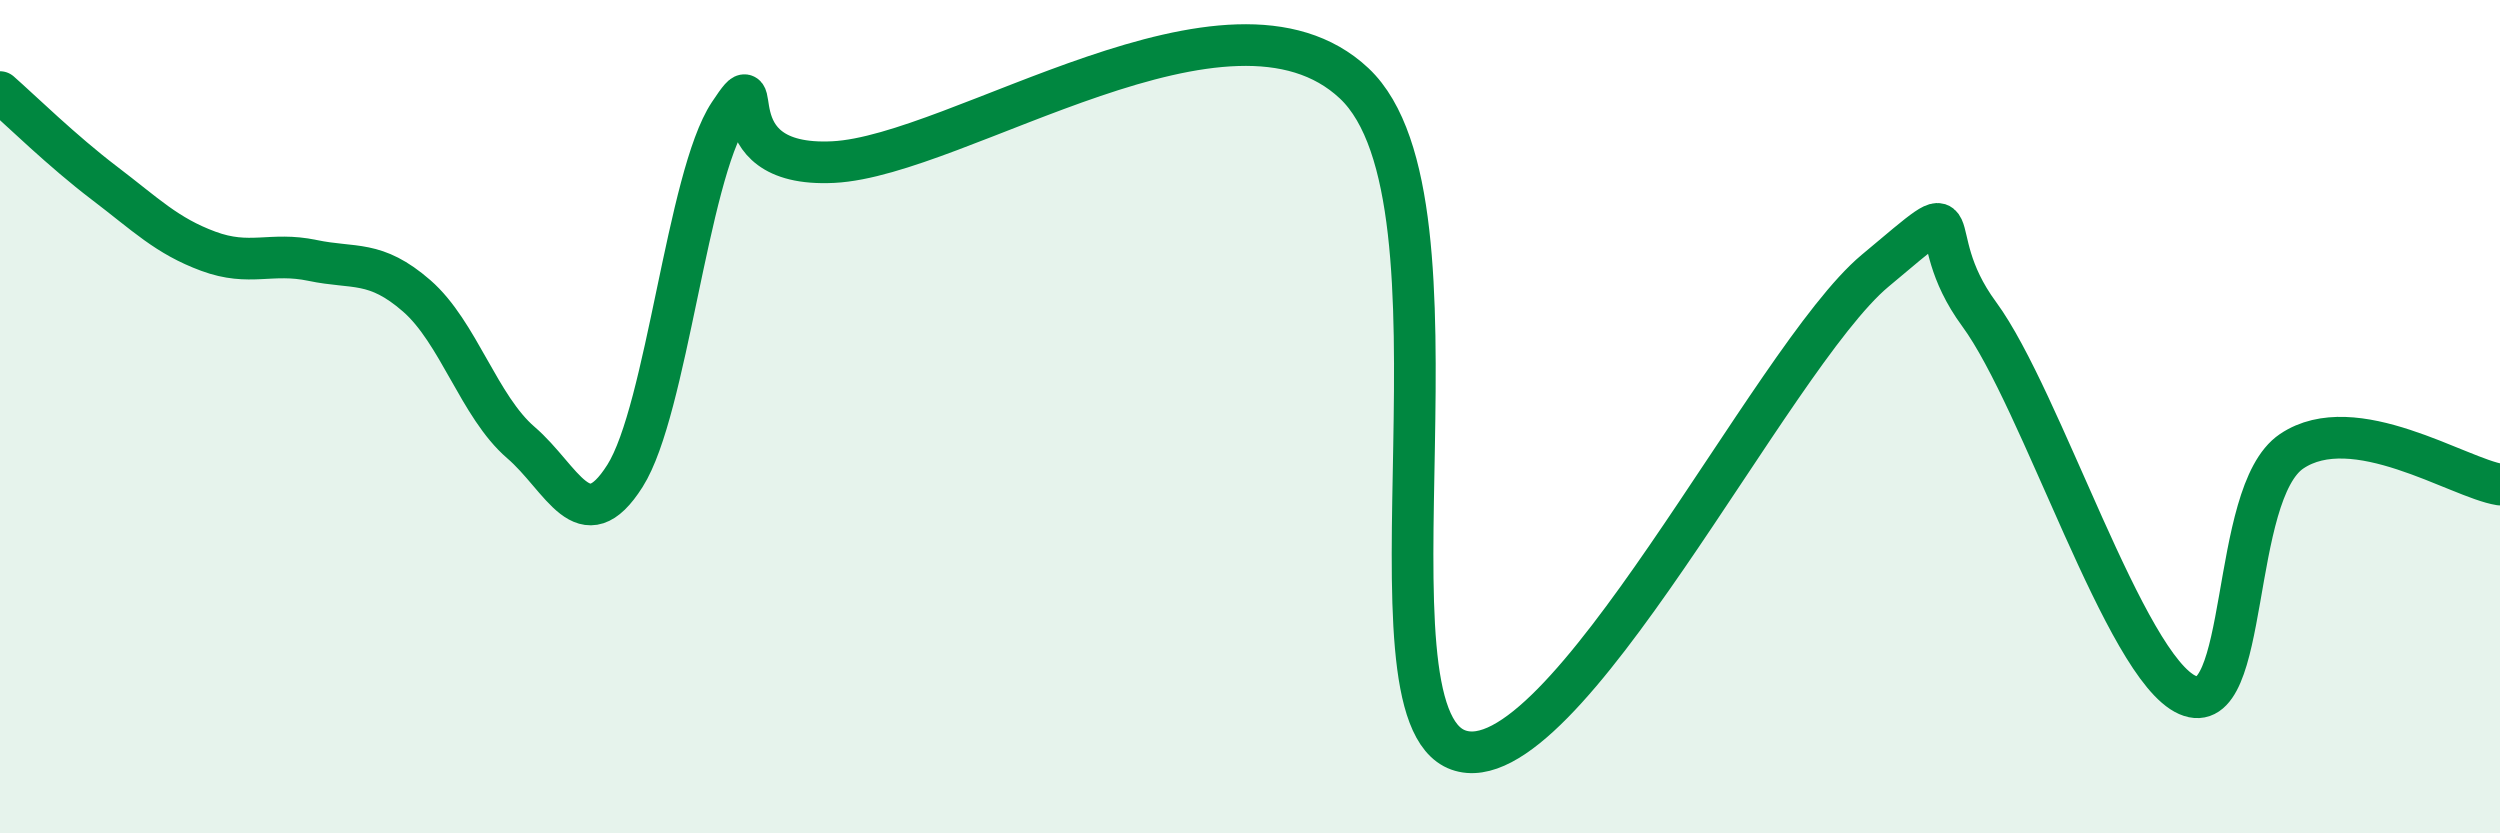 
    <svg width="60" height="20" viewBox="0 0 60 20" xmlns="http://www.w3.org/2000/svg">
      <path
        d="M 0,2.21 C 0.5,2.65 1.5,3.63 2.5,4.39 C 3.5,5.15 4,5.66 5,6.03 C 6,6.4 6.5,6.04 7.5,6.25 C 8.5,6.46 9,6.23 10,7.1 C 11,7.97 11.5,9.76 12.5,10.62 C 13.5,11.48 14,13 15,11.42 C 16,9.84 16.5,4.24 17.5,2.73 C 18.5,1.22 17,4.04 20,3.89 C 23,3.74 29.5,-0.82 32.5,2 C 35.5,4.82 32.5,17.1 35,18 C 37.5,18.9 42.5,8.59 45,6.5 C 47.5,4.41 46,5.5 47.5,7.54 C 49,9.58 51,16.02 52.5,16.68 C 54,17.34 53.5,11.84 55,10.83 C 56.5,9.82 59,11.47 60,11.63L60 20L0 20Z"
        fill="#008740"
        opacity="0.1"
        stroke-linecap="round"
        stroke-linejoin="round"
      />
      <path
        d="M 0,2.21 C 0.5,2.65 1.5,3.63 2.5,4.39 C 3.5,5.15 4,5.66 5,6.03 C 6,6.4 6.5,6.04 7.5,6.25 C 8.5,6.46 9,6.23 10,7.1 C 11,7.97 11.5,9.76 12.5,10.62 C 13.5,11.48 14,13 15,11.42 C 16,9.84 16.5,4.24 17.5,2.73 C 18.5,1.22 17,4.04 20,3.89 C 23,3.74 29.5,-0.82 32.5,2 C 35.5,4.82 32.5,17.1 35,18 C 37.5,18.9 42.5,8.59 45,6.5 C 47.5,4.41 46,5.5 47.5,7.54 C 49,9.58 51,16.02 52.5,16.68 C 54,17.34 53.5,11.84 55,10.83 C 56.5,9.82 59,11.47 60,11.63"
        stroke="#008740"
        stroke-width="1"
        fill="none"
        stroke-linecap="round"
        stroke-linejoin="round"
      />
    </svg>
  